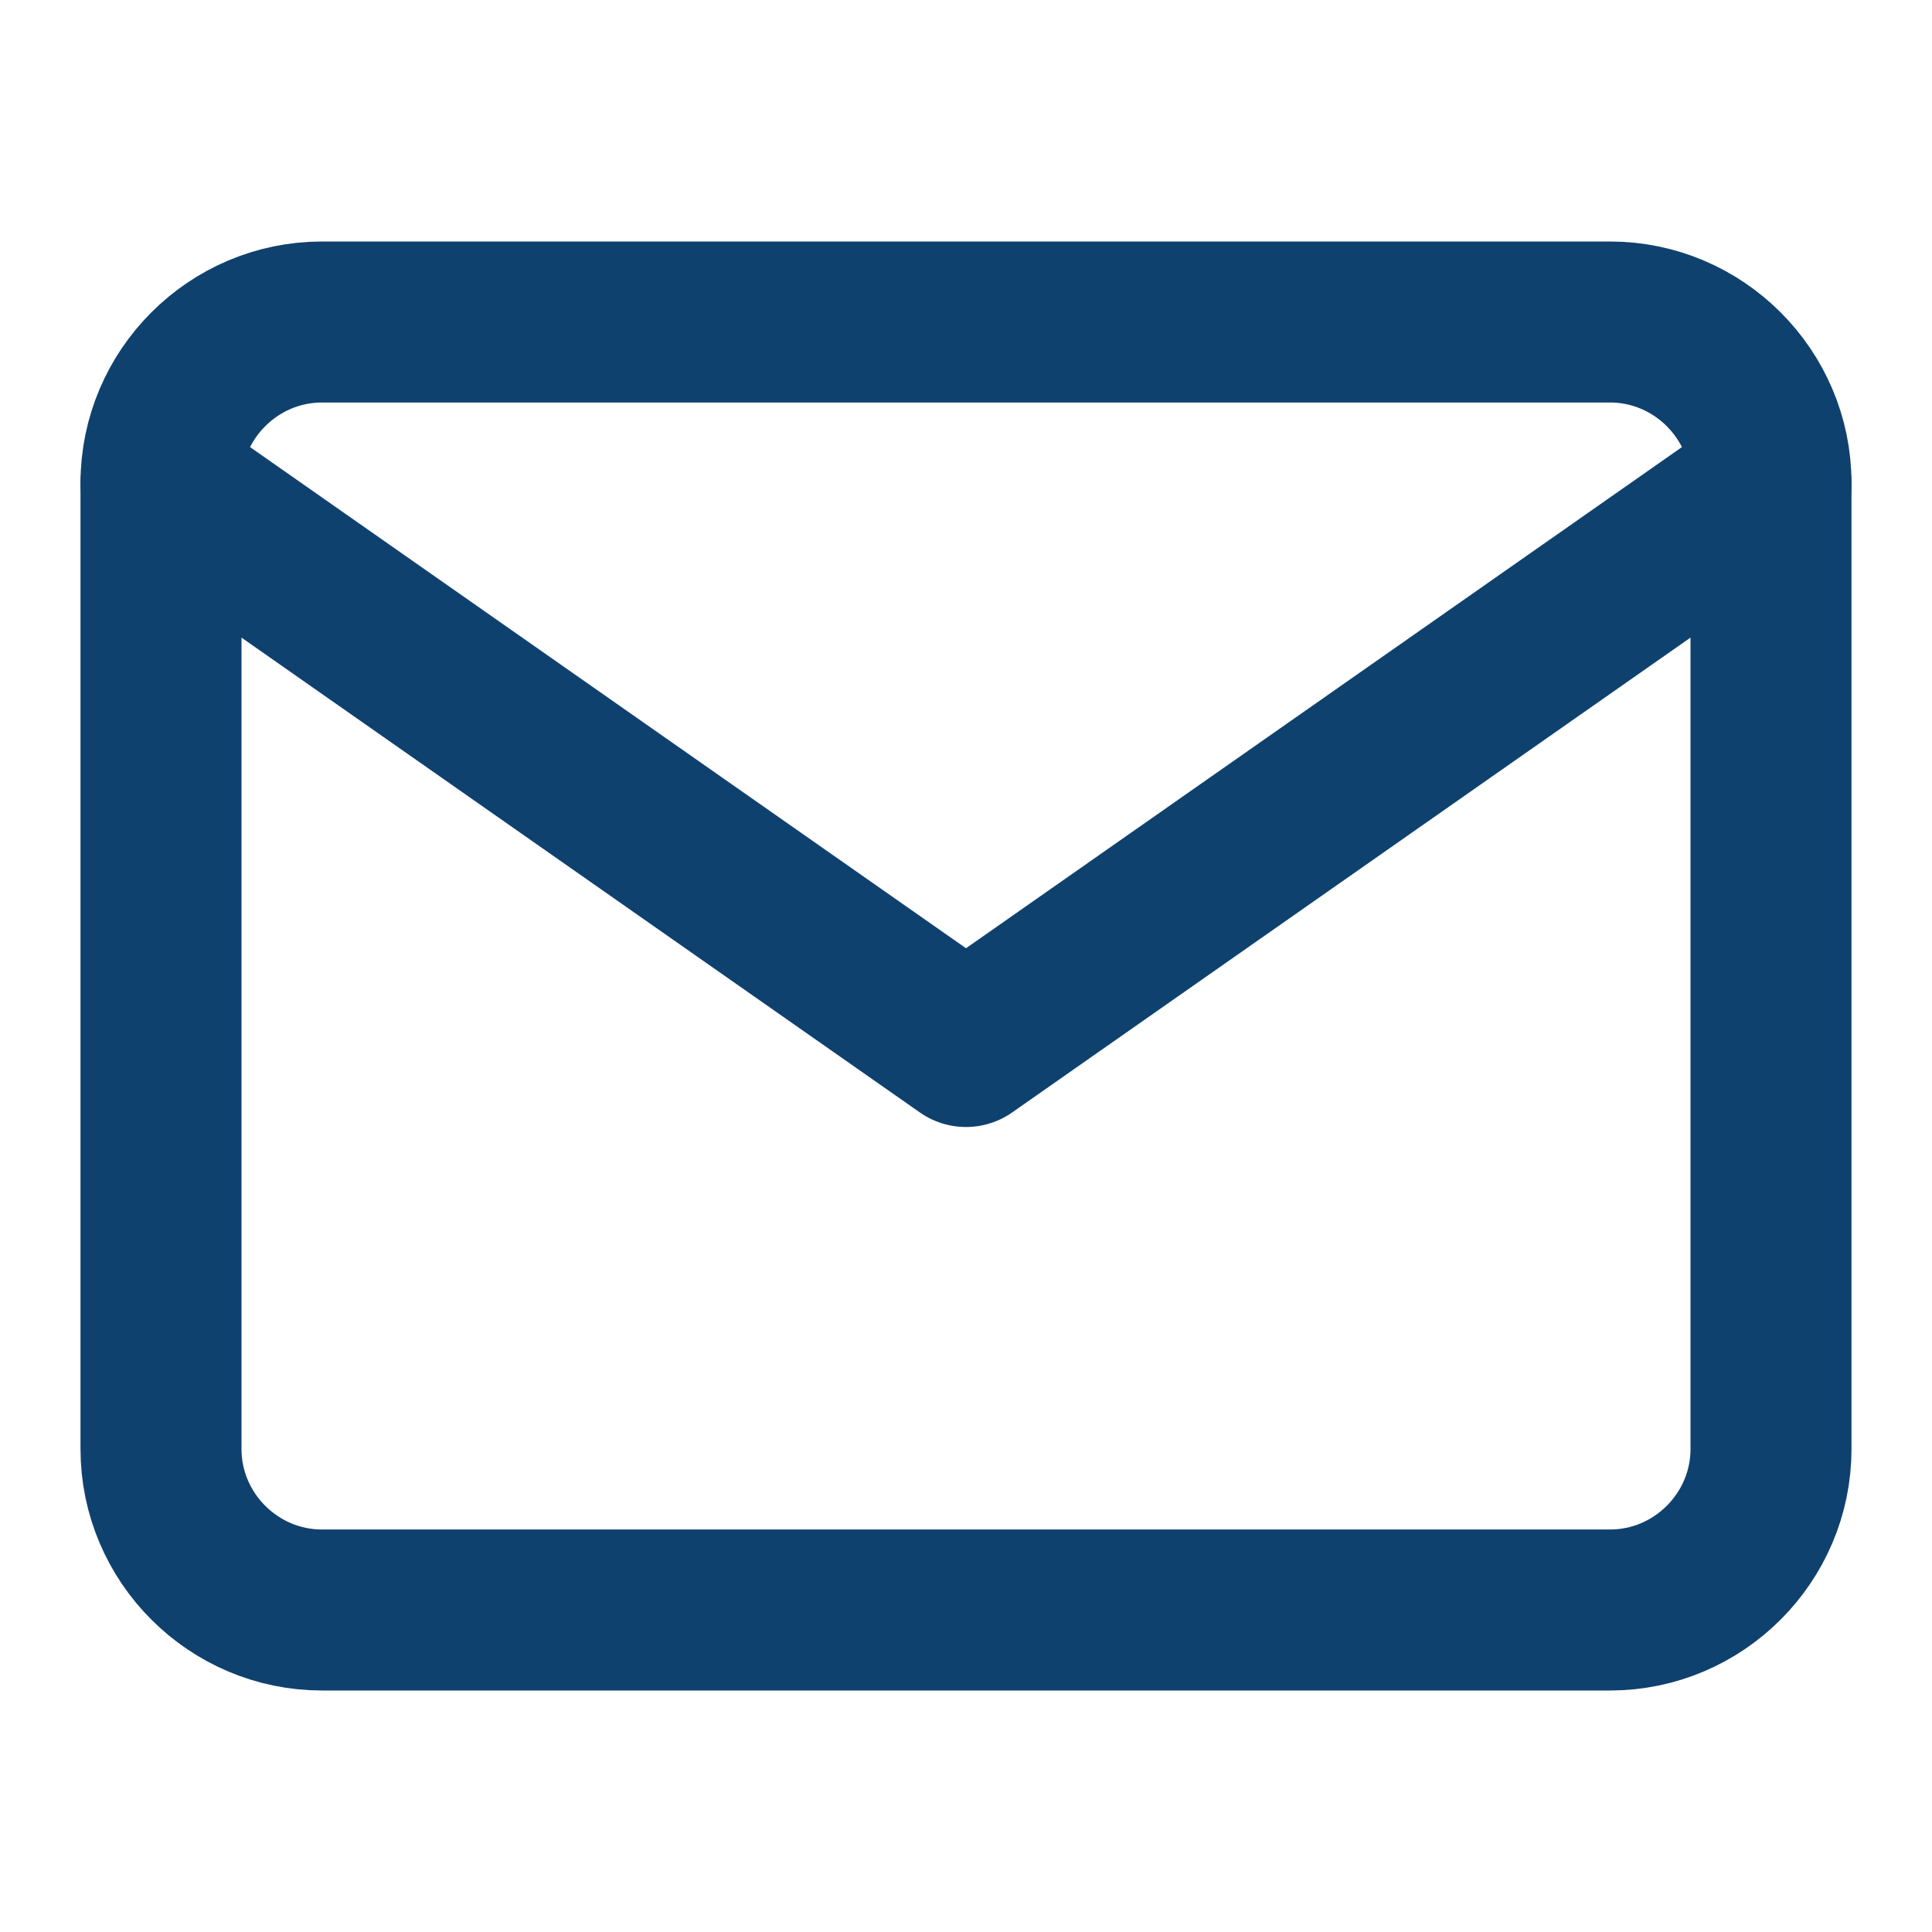 <svg width="24" height="24" viewBox="0 0 24 24" fill="none" xmlns="http://www.w3.org/2000/svg">
<path d="M4 4H20C21.1 4 22 4.9 22 6V18C22 19.1 21.1 20 20 20H4C2.9 20 2 19.1 2 18V6C2 4.9 2.9 4 4 4Z" stroke="#0F416F" stroke-width="2" stroke-linecap="round" stroke-linejoin="round"/>
<path d="M22 6L12 13L2 6" stroke="#0F416F" stroke-width="2" stroke-linecap="round" stroke-linejoin="round"/>
</svg>
